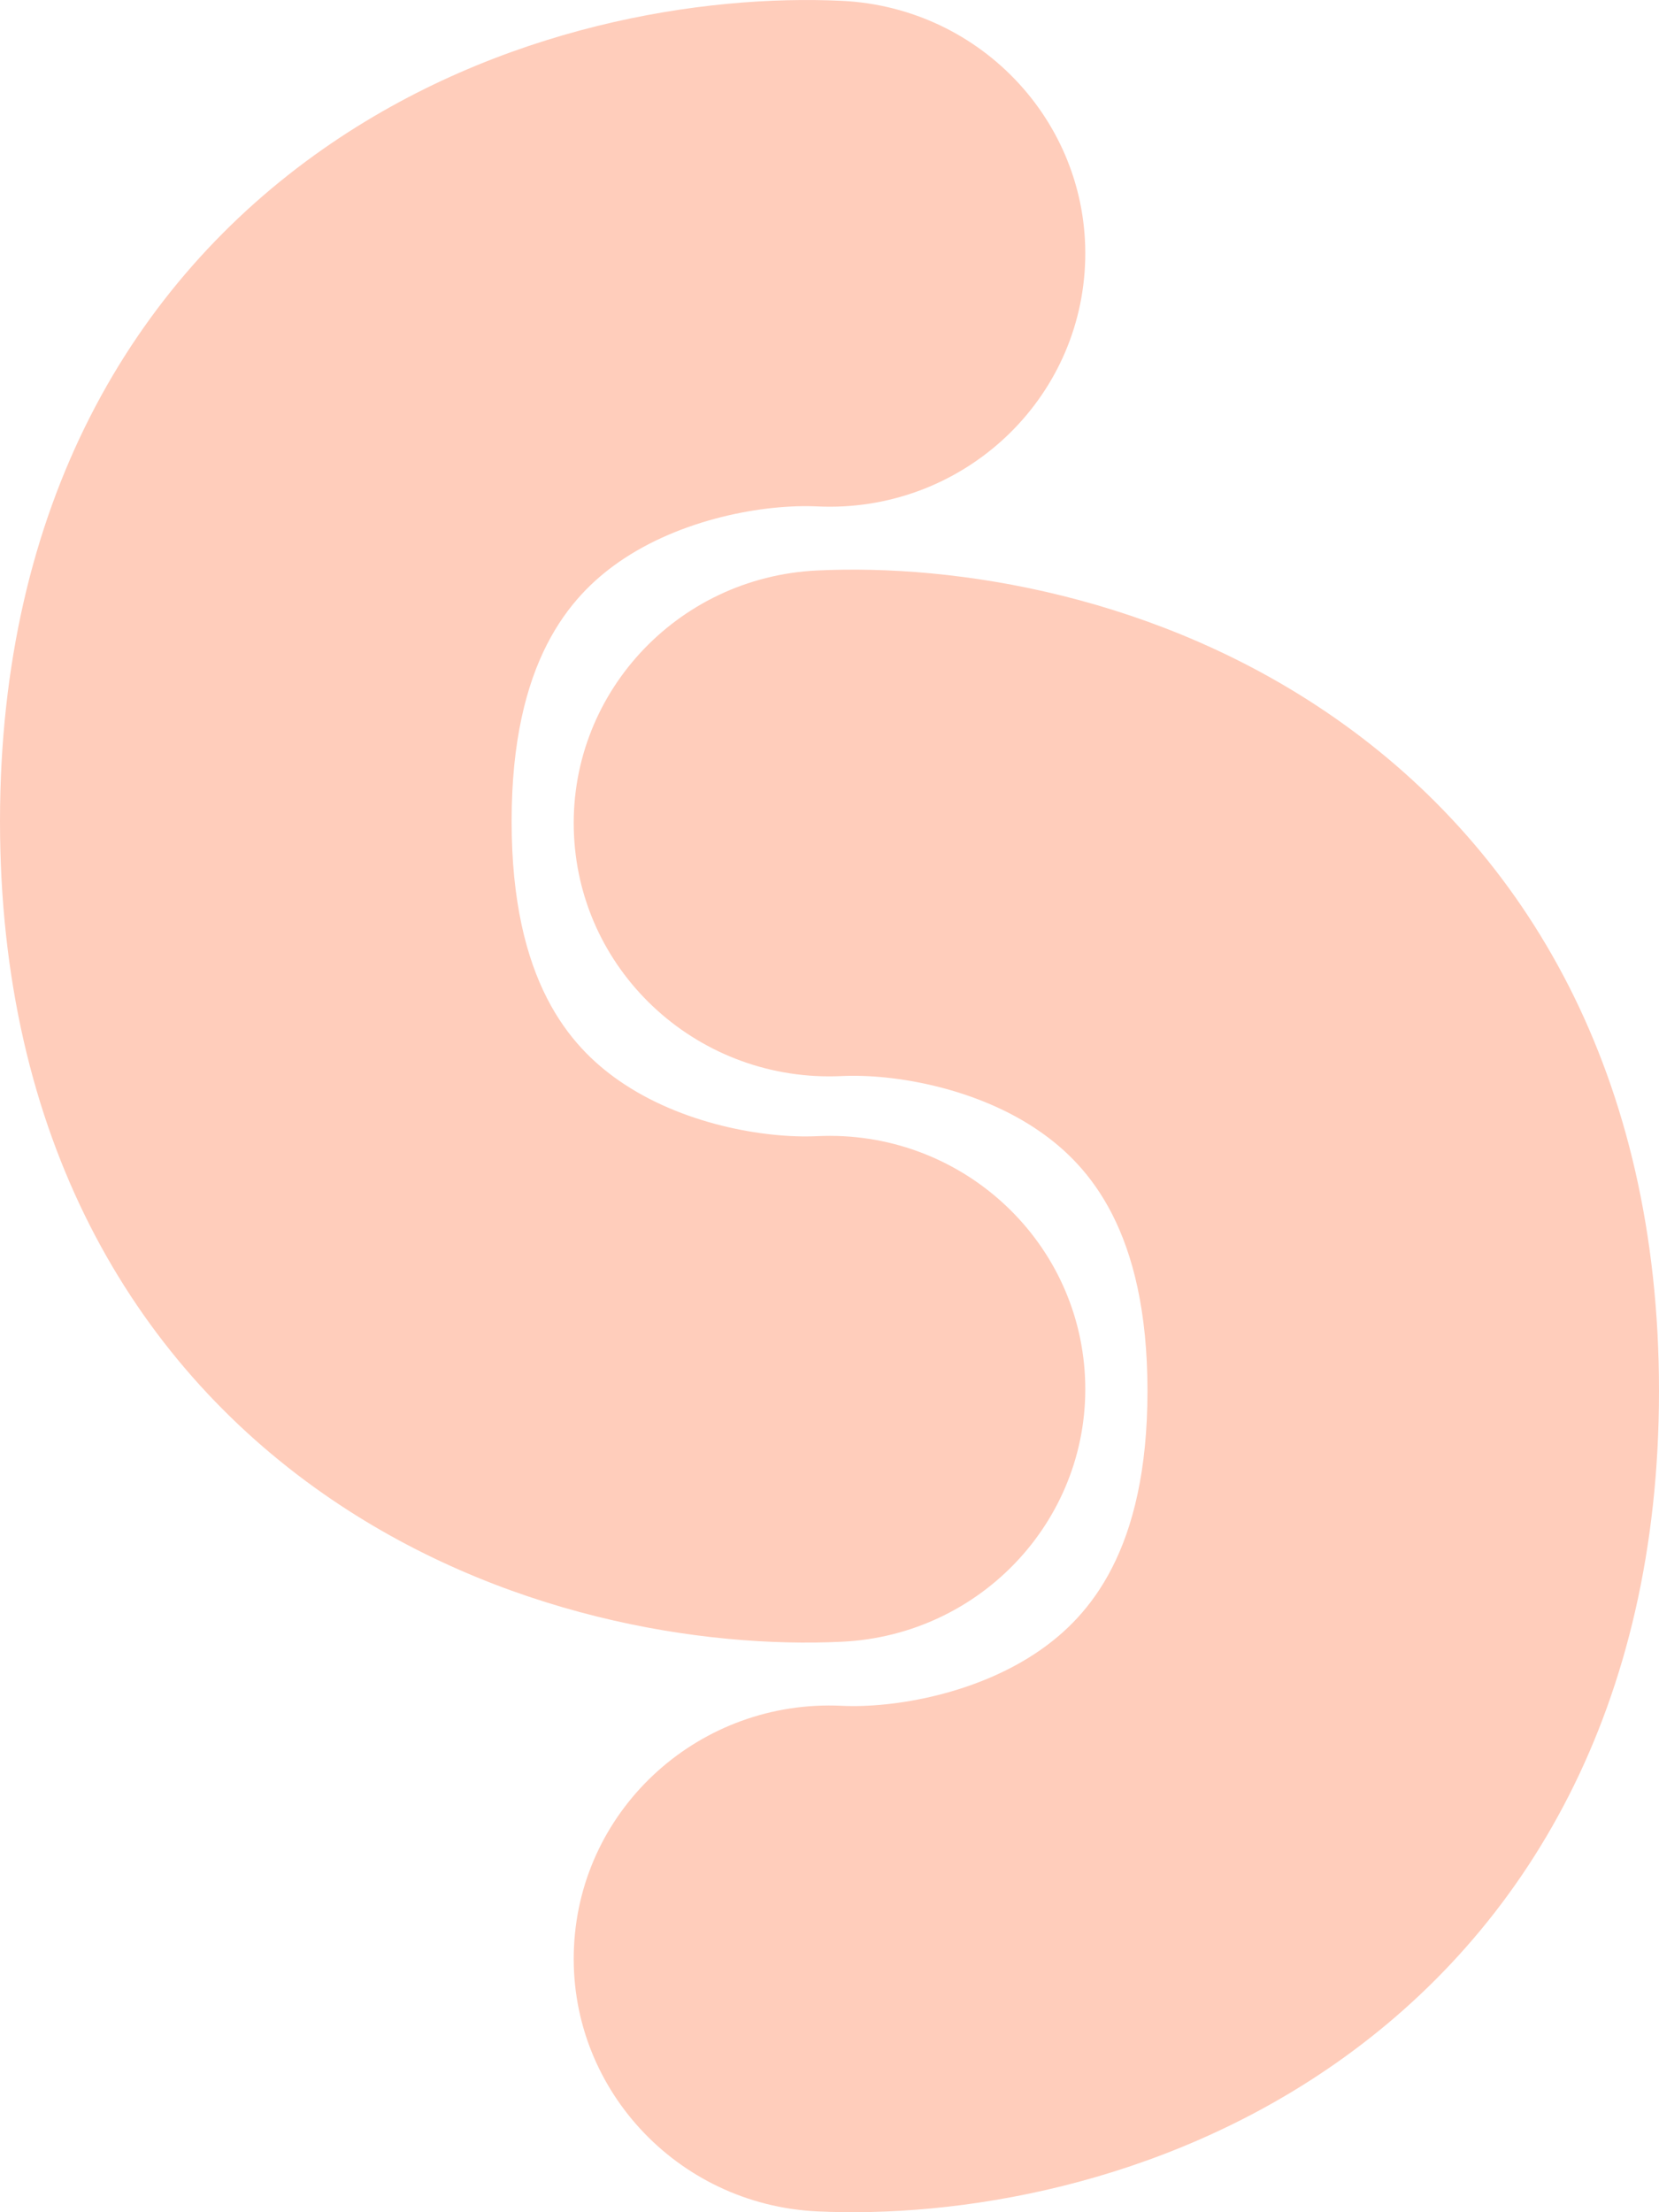 <svg width="18" height="24" viewBox="0 0 18 24" fill="none" xmlns="http://www.w3.org/2000/svg">
<path fill-rule="evenodd" clip-rule="evenodd" d="M6.711 6.1C6.187 6.466 5.551 7.175 5.551 8.91C5.551 10.646 6.187 11.354 6.711 11.72C7.39 12.195 8.294 12.353 8.867 12.326C10.398 12.253 11.698 13.422 11.772 14.937C11.846 16.452 10.664 17.739 9.133 17.811C7.631 17.883 5.423 17.544 3.508 16.205C1.439 14.759 1.6365e-05 12.338 1.67431e-05 8.91C1.71212e-05 5.482 1.439 3.062 3.508 1.615C5.423 0.276 7.631 -0.062 9.133 0.009C10.664 0.082 11.846 1.369 11.772 2.883C11.698 4.398 10.398 5.567 8.867 5.494C8.294 5.467 7.39 5.626 6.711 6.1ZM11.289 12.28C10.611 11.805 9.706 11.647 9.133 11.674C7.602 11.747 6.301 10.578 6.228 9.063C6.154 7.548 7.336 6.261 8.867 6.189C10.369 6.117 12.577 6.456 14.492 7.795C16.561 9.241 18 11.662 18 15.09C18 18.518 16.561 20.938 14.492 22.385C12.577 23.724 10.369 24.062 8.867 23.991C7.336 23.918 6.154 22.631 6.228 21.117C6.301 19.602 7.602 18.433 9.133 18.506C9.706 18.533 10.611 18.374 11.289 17.9C11.813 17.534 12.45 16.825 12.45 15.09C12.45 13.354 11.813 12.646 11.289 12.28Z" fill="#FFCDBB"/>
</svg>
